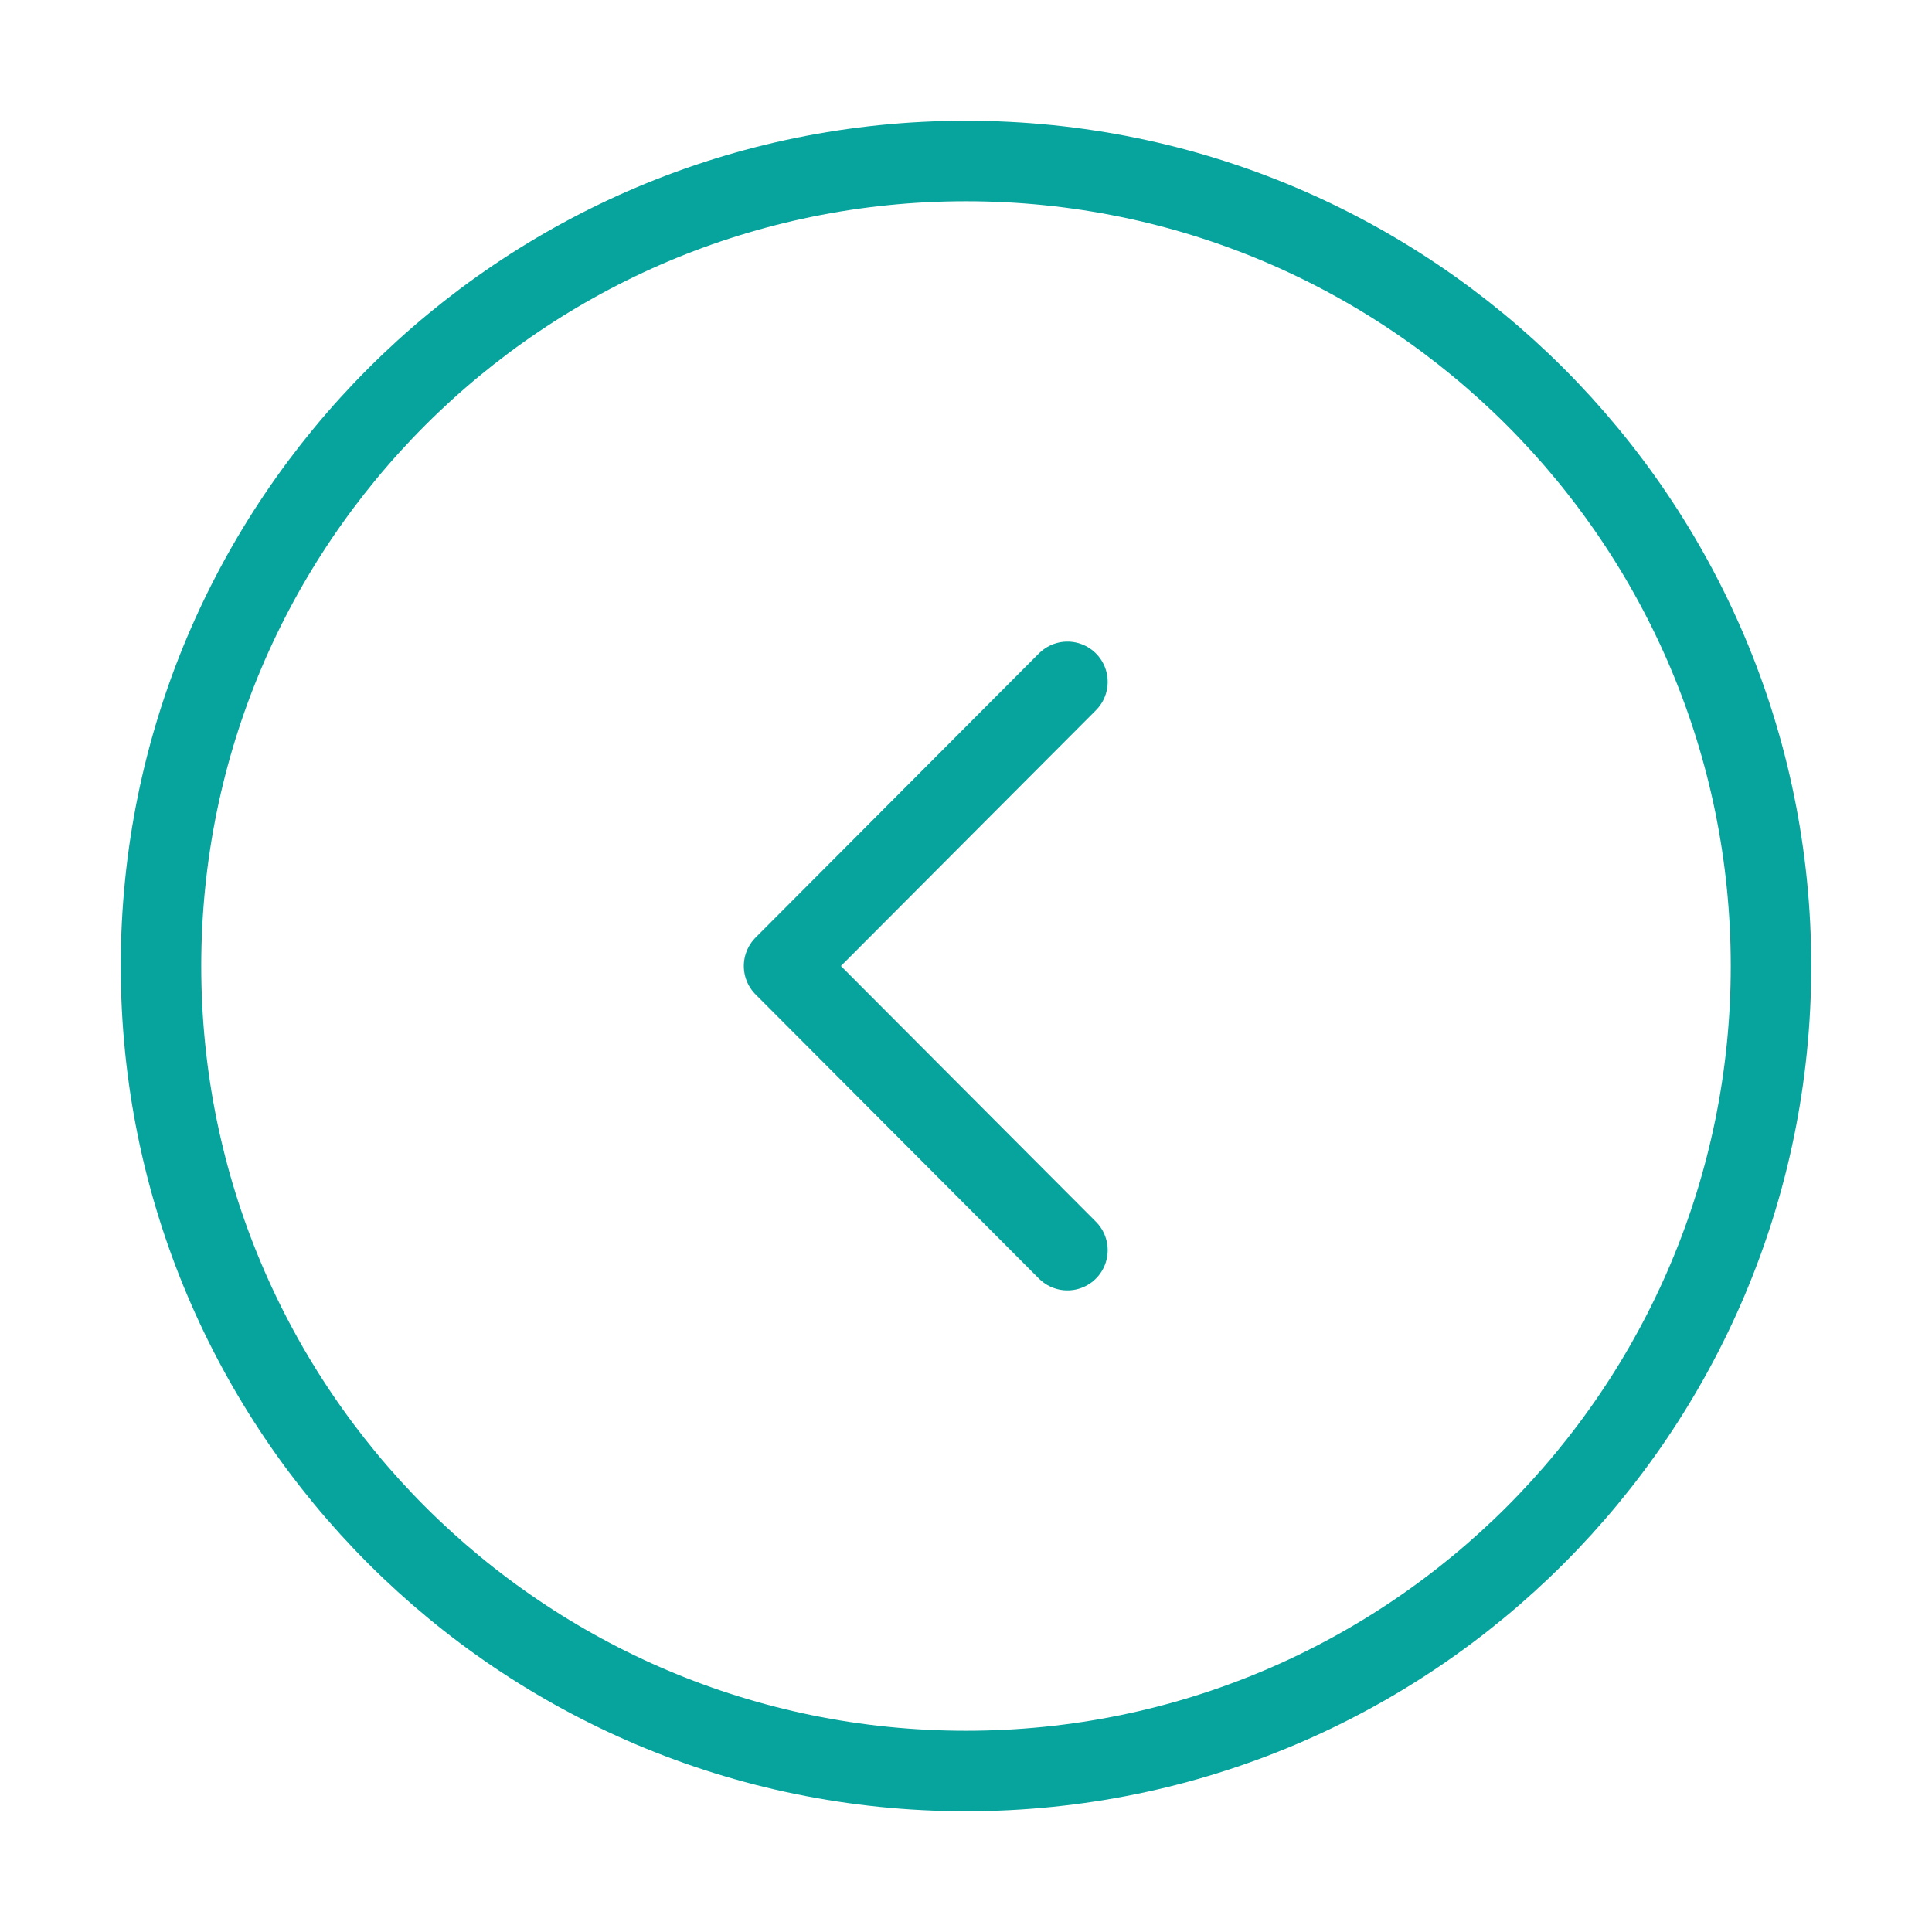 <svg width="36" height="36" viewBox="0 0 36 36" fill="none" xmlns="http://www.w3.org/2000/svg">
<path d="M18 33C9.716 33 3 26.284 3 18C3 9.716 9.716 3 18 3C26.284 3 33 9.716 33 18C33 26.284 26.284 33 18 33Z" stroke="#07A39D" stroke-width="1.5" stroke-miterlimit="10" stroke-linecap="round" stroke-linejoin="round"/>
<path d="M19.89 23.295L14.61 18L19.89 12.705" stroke="#07A39D" stroke-width="1.5" stroke-linecap="round" stroke-linejoin="round"/>
</svg>
